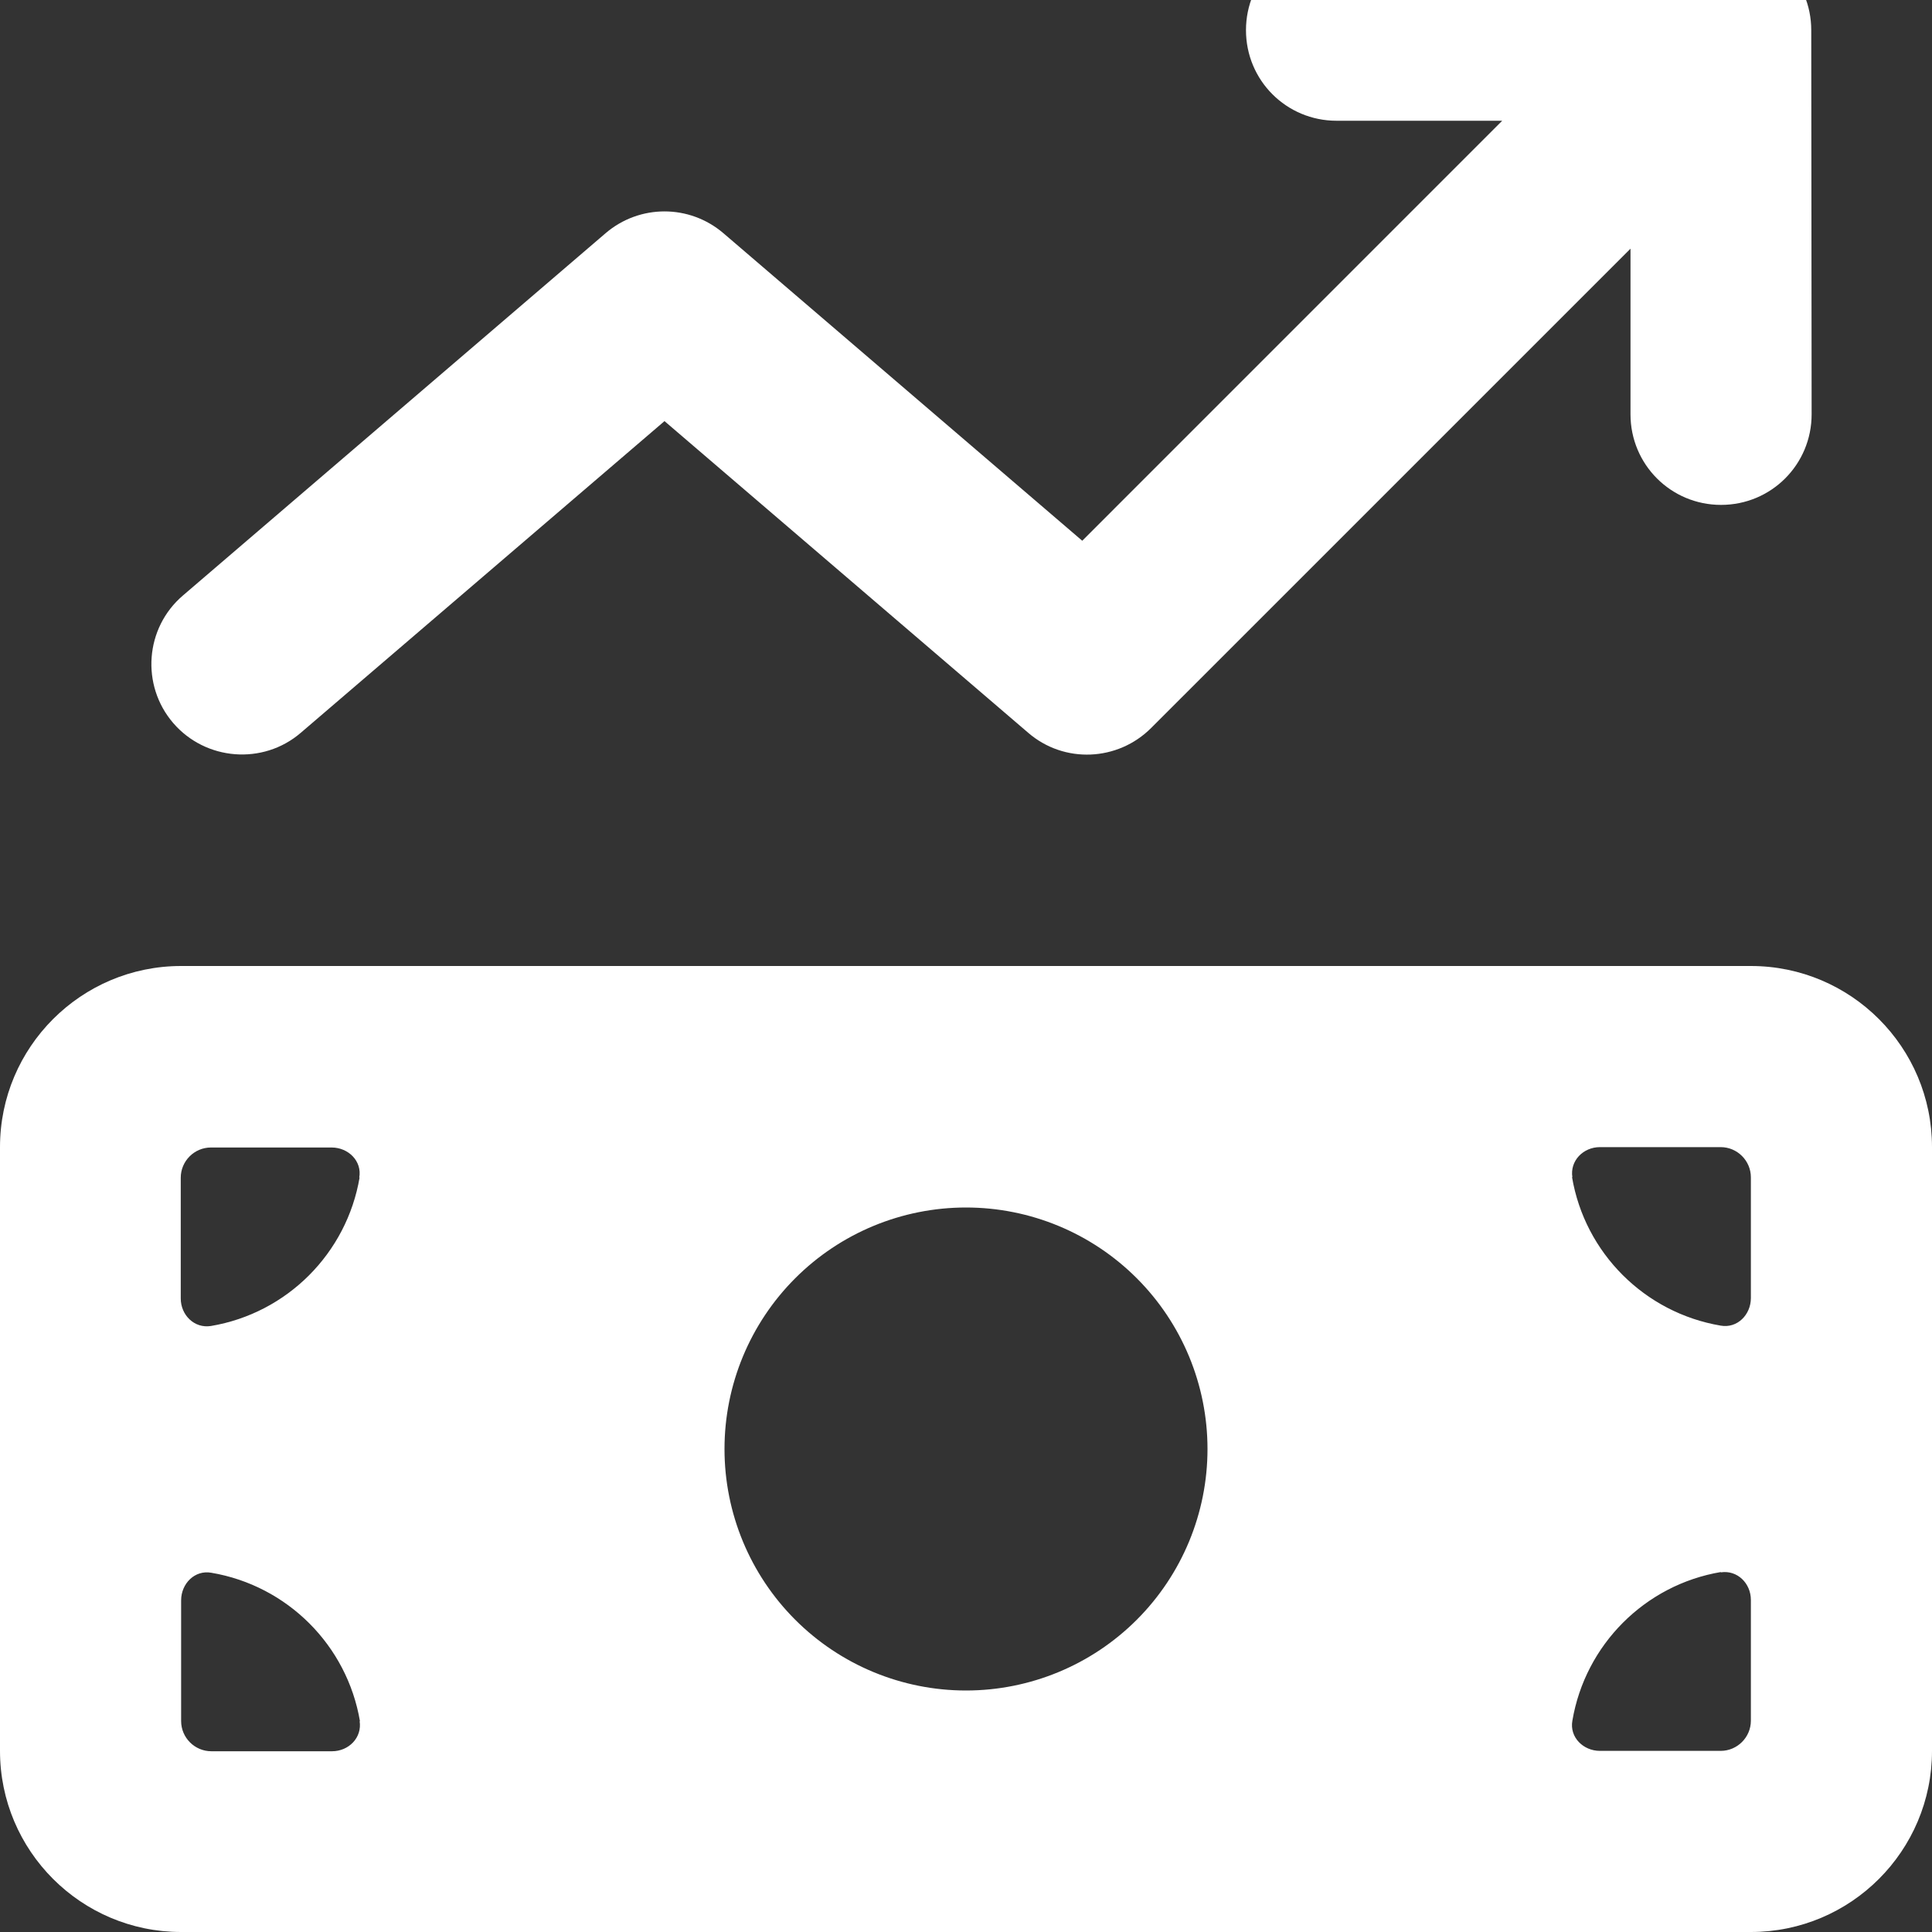 <svg width="36" height="36" viewBox="0 0 36 36" fill="none" xmlns="http://www.w3.org/2000/svg">
<rect x="0" y="0" width="36" height="36" fill="#333333" stroke="none"/>
<g clip-path="url(#clip0_11_324)">
<path d="M33.75 0.562C33.75 -0.373 32.998 -1.125 32.062 -1.125H24.905C23.97 -1.125 23.217 -0.373 23.217 0.562C23.217 1.498 23.97 2.25 24.905 2.25H27.991L20.166 10.076L13.479 4.345C12.846 3.804 11.918 3.804 11.285 4.345L3.41 11.095C2.7 11.7 2.623 12.769 3.227 13.472C3.832 14.175 4.901 14.259 5.604 13.655L12.382 7.847L19.16 13.655C19.828 14.231 20.827 14.189 21.452 13.563L30.382 4.634V7.72C30.382 8.655 31.134 9.408 32.069 9.408C33.005 9.408 33.757 8.655 33.757 7.72L33.75 0.562ZM3.375 18C1.512 18 0 19.512 0 21.375V32.625C0 34.488 1.512 36 3.375 36H32.625C34.488 36 36 34.488 36 32.625V21.375C36 19.512 34.488 18 32.625 18H3.375ZM6.701 21.938C6.462 23.351 5.351 24.469 3.93 24.708C3.621 24.757 3.368 24.504 3.368 24.195V21.945C3.368 21.635 3.621 21.382 3.93 21.382H6.18C6.49 21.382 6.75 21.635 6.694 21.945L6.701 21.938ZM6.701 32.069C6.75 32.379 6.497 32.632 6.188 32.632H3.938C3.628 32.632 3.375 32.379 3.375 32.069V29.82C3.375 29.51 3.628 29.25 3.938 29.306C5.351 29.545 6.469 30.656 6.708 32.077L6.701 32.069ZM32.062 29.299C32.372 29.25 32.625 29.503 32.625 29.812V32.062C32.625 32.372 32.372 32.625 32.062 32.625H29.812C29.503 32.625 29.243 32.372 29.299 32.062C29.538 30.649 30.649 29.531 32.069 29.292L32.062 29.299ZM29.299 21.938C29.25 21.628 29.503 21.375 29.812 21.375H32.062C32.372 21.375 32.625 21.628 32.625 21.938V24.188C32.625 24.497 32.372 24.757 32.062 24.701C30.649 24.462 29.531 23.351 29.292 21.93L29.299 21.938ZM13.5 27C13.5 25.806 13.974 24.662 14.818 23.818C15.662 22.974 16.806 22.5 18 22.5C19.194 22.5 20.338 22.974 21.182 23.818C22.026 24.662 22.5 25.806 22.5 27C22.5 28.194 22.026 29.338 21.182 30.182C20.338 31.026 19.194 31.5 18 31.5C16.806 31.5 15.662 31.026 14.818 30.182C13.974 29.338 13.5 28.194 13.5 27Z" fill="white"/>
</g>
<defs>
<clipPath id="clip0_11_324">
<rect width="36" height="36" fill="white"/>
</clipPath>
</defs>
</svg>
